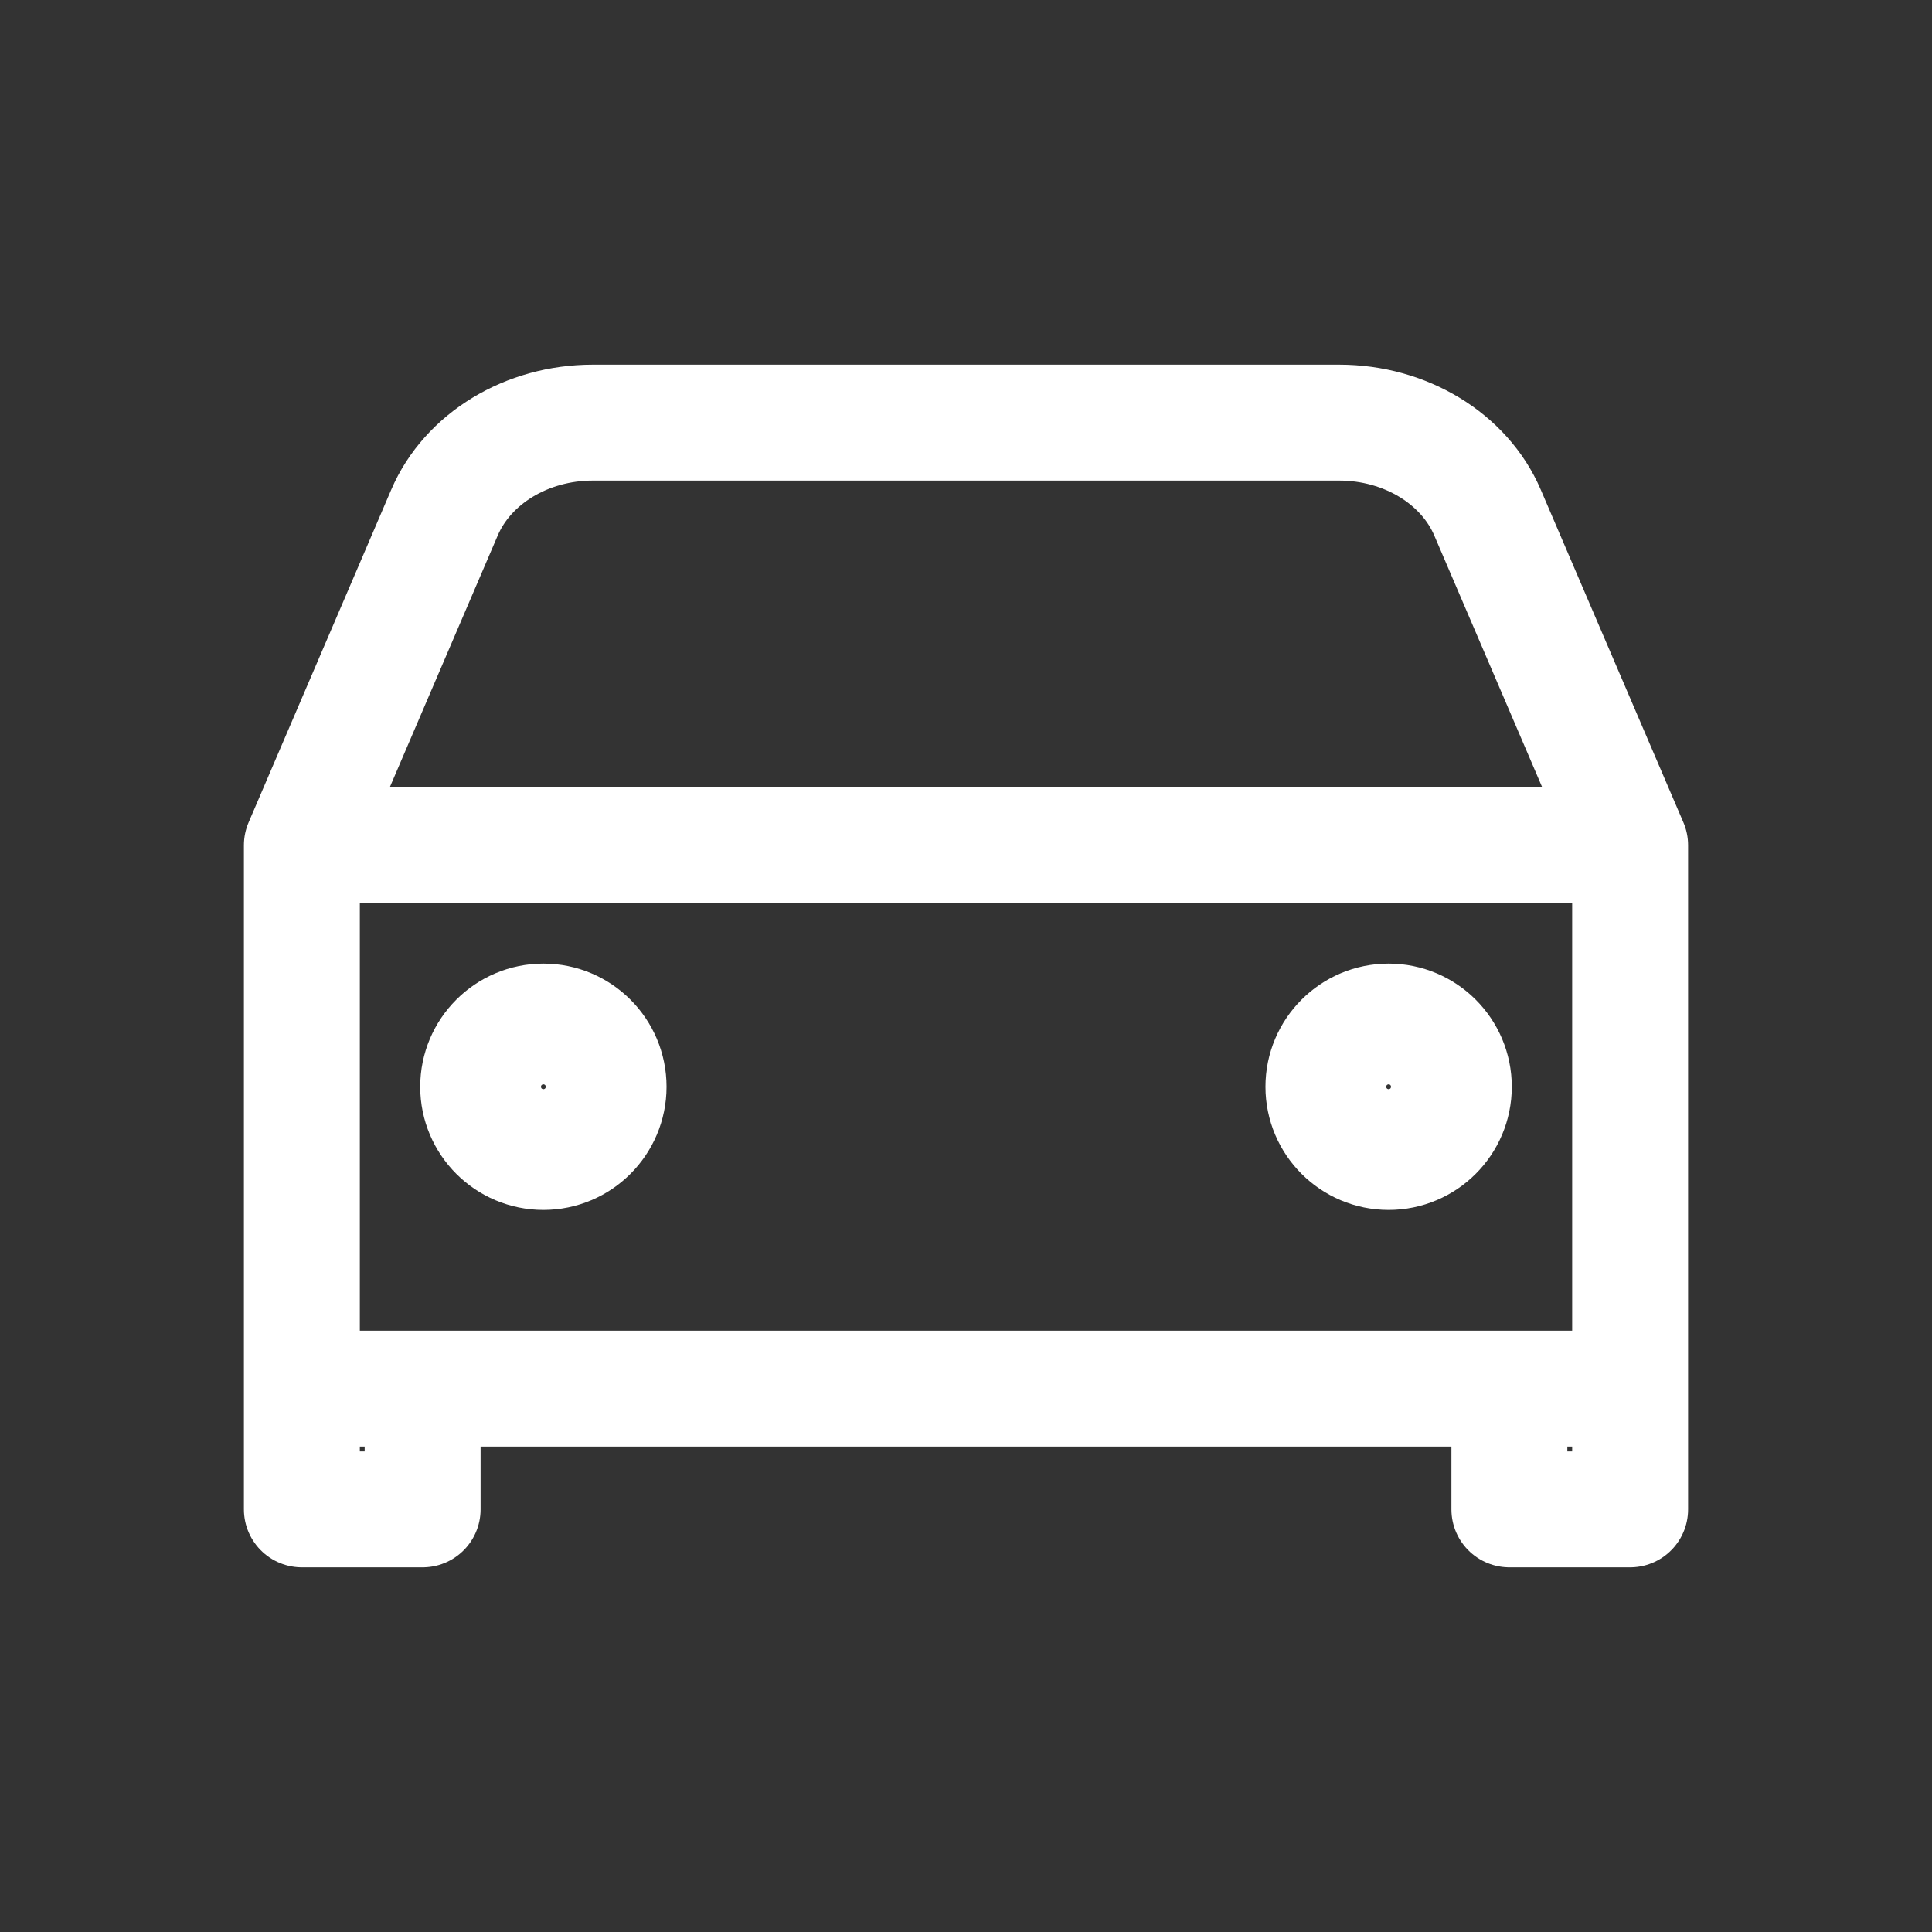 <svg width="20" height="20" viewBox="0 0 20 20" fill="none" xmlns="http://www.w3.org/2000/svg">
<rect x="0" y="0" width="20" height="20" fill="#333333" stroke="none"/>
<path d="M3.125 8.75L4.601 5.307C4.841 4.746 5.453 4.375 6.137 4.375H13.863C14.547 4.375 15.159 4.746 15.399 5.307L16.875 8.75M3.125 8.75H16.875M3.125 8.75V14.375M16.875 8.75V14.375M16.875 14.375H3.125M16.875 14.375V15.625H15.625V14.375M3.125 14.375V15.625H4.375V14.375" stroke="white" stroke-width="1.2" stroke-linecap="round" stroke-linejoin="round"/>
<path d="M5.625 11.875C5.97 11.875 6.25 11.595 6.25 11.25C6.25 10.905 5.97 10.625 5.625 10.625C5.28 10.625 5 10.905 5 11.25C5 11.595 5.28 11.875 5.625 11.875Z" stroke="white" stroke-width="1.3" stroke-linecap="round" stroke-linejoin="round"/>
<path d="M14.375 11.875C14.72 11.875 15 11.595 15 11.25C15 10.905 14.72 10.625 14.375 10.625C14.03 10.625 13.75 10.905 13.75 11.25C13.75 11.595 14.03 11.875 14.375 11.875Z" stroke="white" stroke-width="1.3" stroke-linecap="round" stroke-linejoin="round"/>
</svg>
